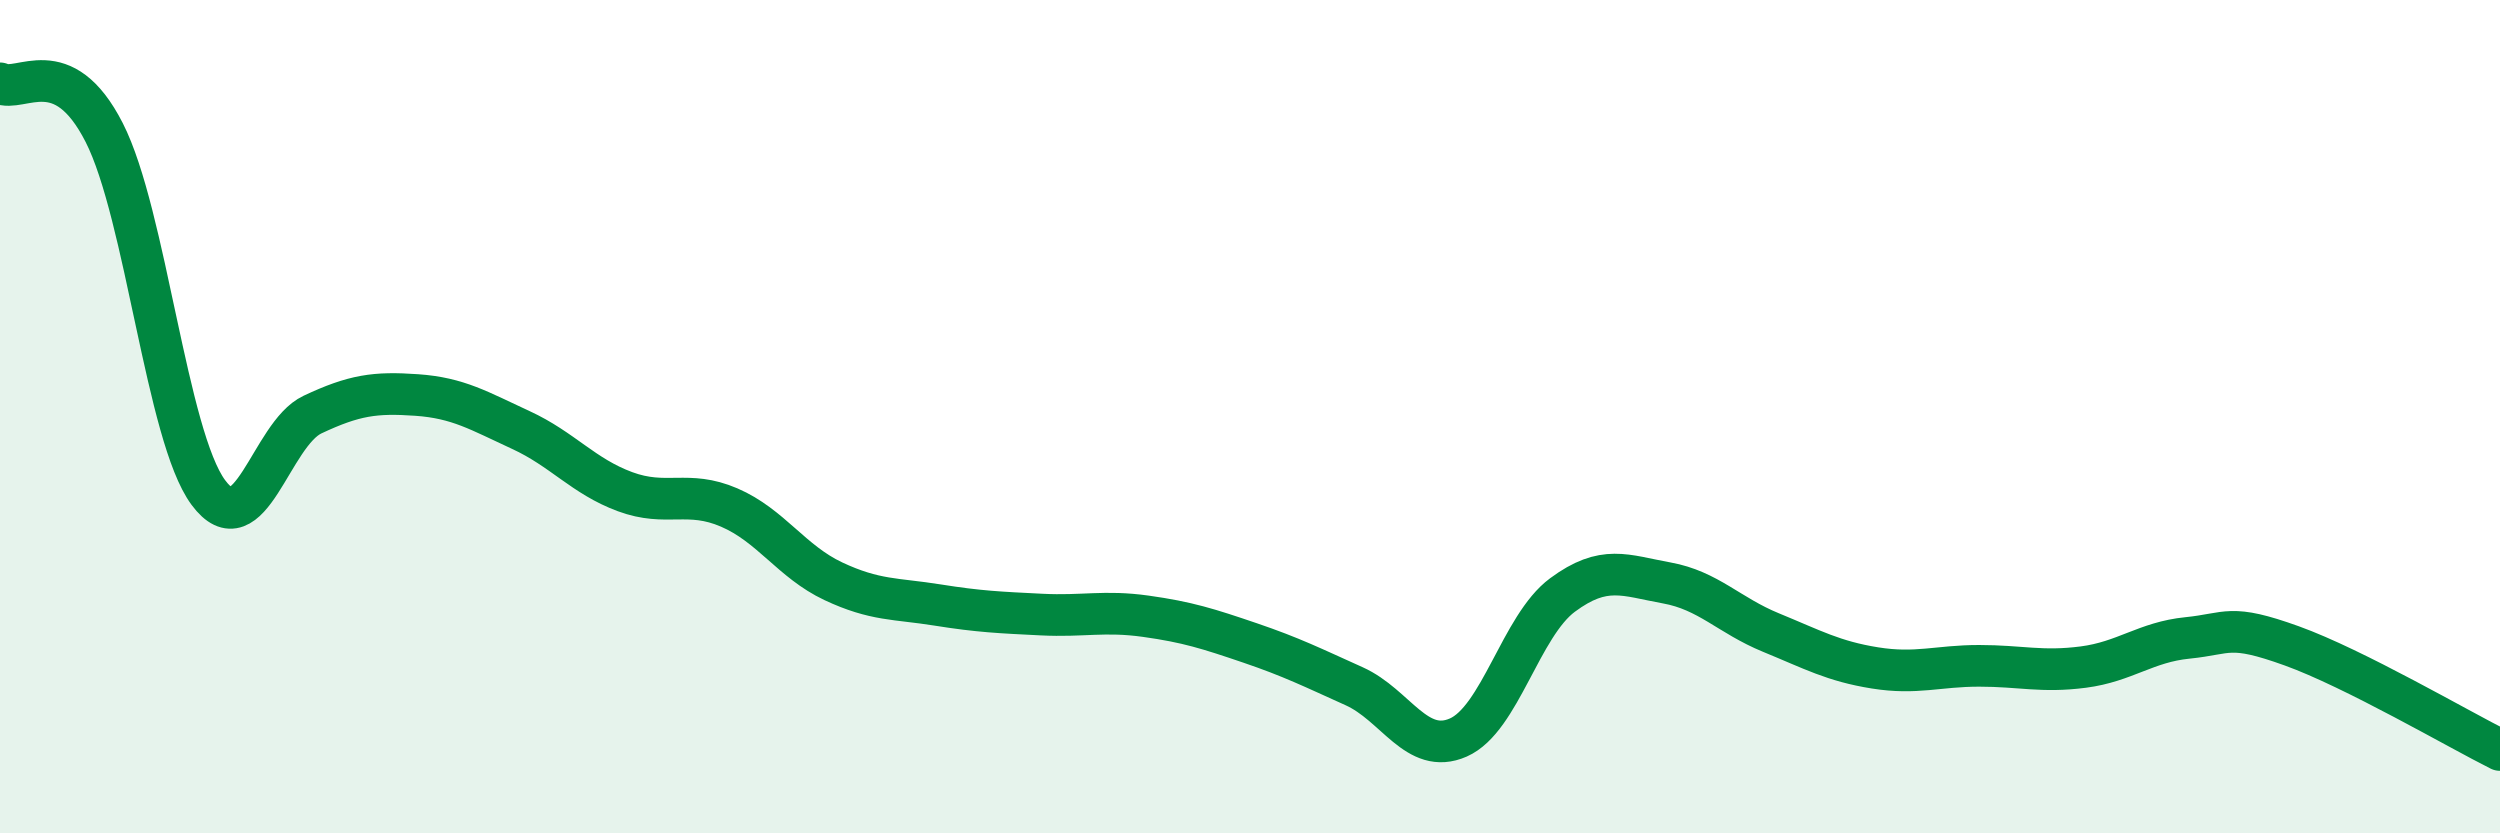 
    <svg width="60" height="20" viewBox="0 0 60 20" xmlns="http://www.w3.org/2000/svg">
      <path
        d="M 0,2 C 0.5,2.24 1.5,1.22 2.5,3.18 C 3.5,5.14 4,10.47 5,11.82 C 6,13.17 6.5,10.42 7.5,9.95 C 8.5,9.48 9,9.41 10,9.48 C 11,9.55 11.5,9.86 12.5,10.32 C 13.5,10.78 14,11.43 15,11.8 C 16,12.17 16.5,11.75 17.5,12.18 C 18.5,12.61 19,13.48 20,13.95 C 21,14.42 21.5,14.36 22.5,14.52 C 23.5,14.68 24,14.7 25,14.75 C 26,14.8 26.5,14.65 27.5,14.79 C 28.5,14.93 29,15.09 30,15.43 C 31,15.77 31.5,16.02 32.5,16.47 C 33.5,16.92 34,18.14 35,17.7 C 36,17.26 36.5,15.02 37.5,14.28 C 38.5,13.54 39,13.81 40,13.99 C 41,14.17 41.5,14.77 42.5,15.18 C 43.5,15.59 44,15.87 45,16.03 C 46,16.19 46.5,15.98 47.5,15.98 C 48.5,15.98 49,16.14 50,16.01 C 51,15.88 51.5,15.41 52.5,15.31 C 53.5,15.21 53.5,14.96 55,15.5 C 56.5,16.04 59,17.5 60,18L60 20L0 20Z"
        fill="#008740"
        opacity="0.1"
        stroke-linecap="round"
        stroke-linejoin="round"
      />
      <path
        d="M 0,2 C 0.5,2.24 1.5,1.22 2.5,3.18 C 3.5,5.14 4,10.47 5,11.82 C 6,13.17 6.5,10.42 7.5,9.95 C 8.5,9.48 9,9.41 10,9.48 C 11,9.55 11.5,9.86 12.5,10.32 C 13.5,10.78 14,11.43 15,11.8 C 16,12.17 16.5,11.75 17.5,12.18 C 18.5,12.61 19,13.48 20,13.95 C 21,14.42 21.5,14.36 22.5,14.52 C 23.5,14.68 24,14.7 25,14.75 C 26,14.8 26.5,14.65 27.5,14.79 C 28.5,14.93 29,15.09 30,15.43 C 31,15.77 31.5,16.02 32.5,16.47 C 33.5,16.92 34,18.14 35,17.7 C 36,17.26 36.5,15.02 37.5,14.28 C 38.5,13.54 39,13.81 40,13.99 C 41,14.17 41.5,14.77 42.5,15.18 C 43.5,15.59 44,15.87 45,16.03 C 46,16.19 46.5,15.98 47.5,15.98 C 48.5,15.98 49,16.14 50,16.01 C 51,15.88 51.5,15.41 52.5,15.31 C 53.5,15.21 53.5,14.96 55,15.5 C 56.5,16.04 59,17.5 60,18"
        stroke="#008740"
        stroke-width="1"
        fill="none"
        stroke-linecap="round"
        stroke-linejoin="round"
      />
    </svg>
  